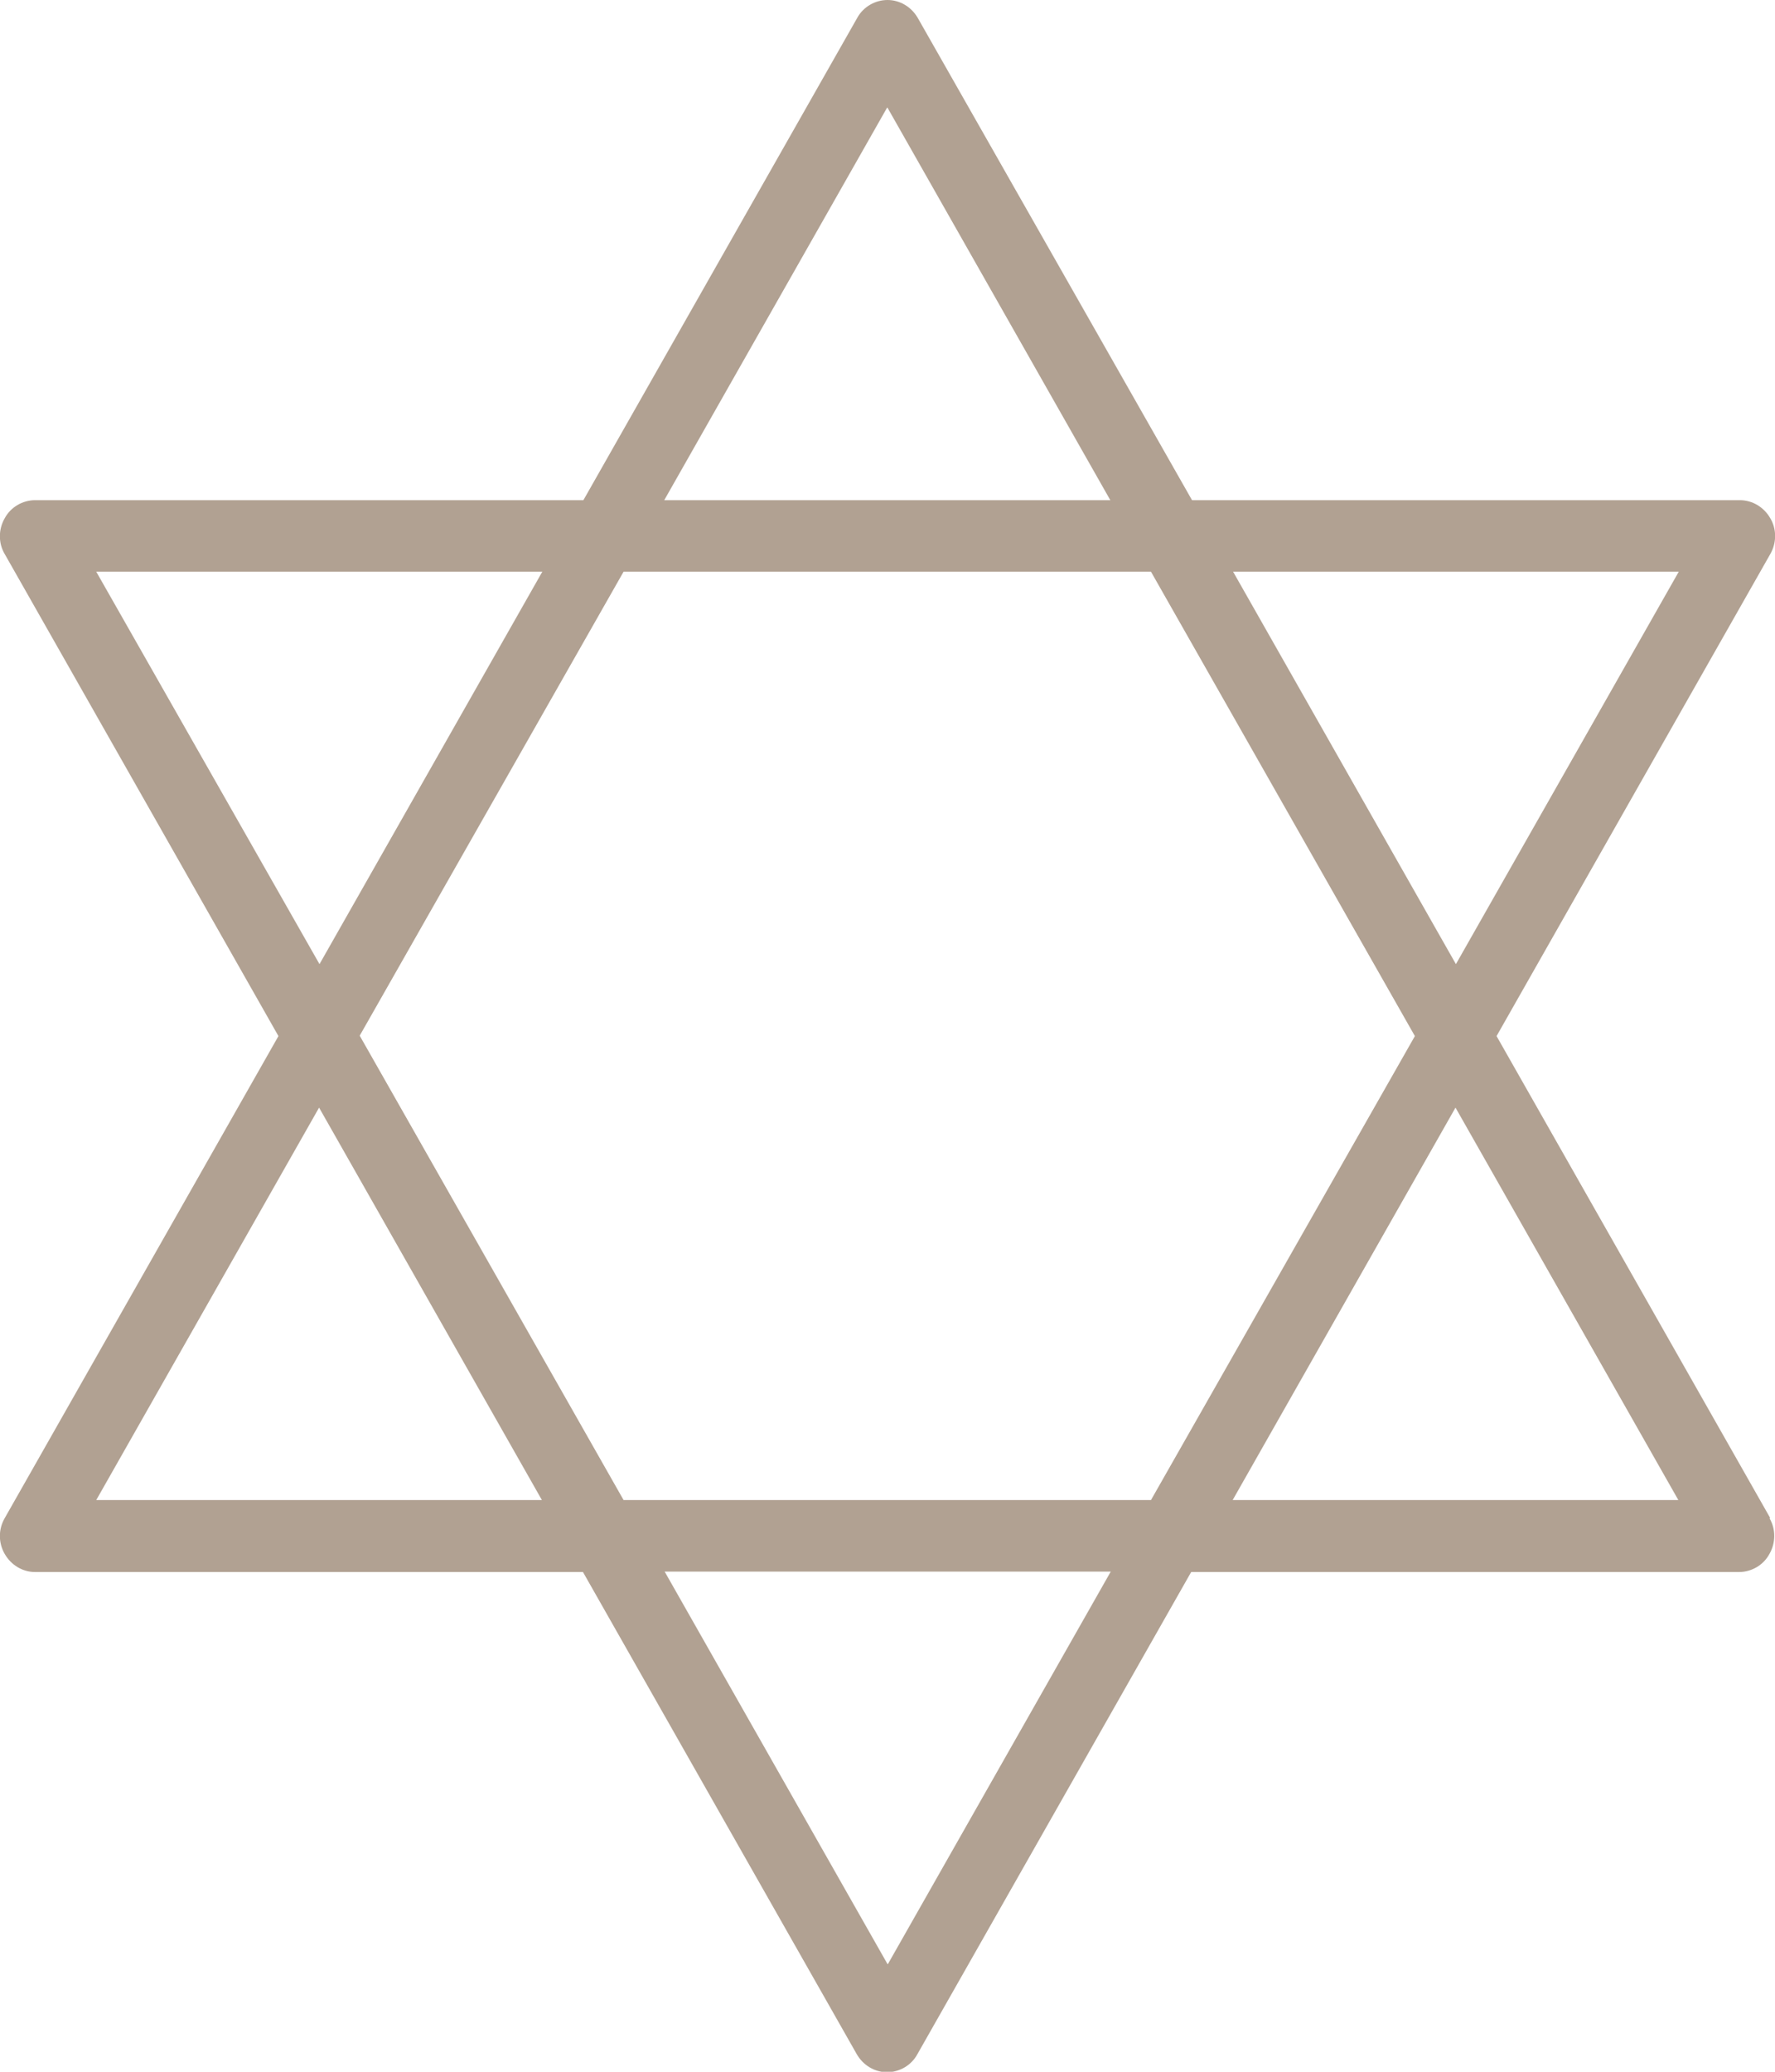 <?xml version="1.0" encoding="UTF-8"?>
<svg xmlns="http://www.w3.org/2000/svg" width="60" height="70" viewBox="0 0 60 70" fill="none">
  <path d="M59.841 51.295L50.588 35.007L59.841 18.719C60.058 18.341 60.058 17.875 59.841 17.511C59.624 17.133 59.234 16.9 58.814 16.9H40.294L31.026 0.611C30.81 0.233 30.419 0 30 0C29.581 0 29.176 0.233 28.973 0.611L19.72 16.9H1.185C0.766 16.9 0.361 17.133 0.159 17.511C-0.058 17.889 -0.058 18.355 0.159 18.719L9.412 35.007L0.159 51.295C-0.058 51.674 -0.058 52.125 0.159 52.504C0.376 52.882 0.766 53.115 1.185 53.115H19.706L28.959 69.403C29.176 69.782 29.566 70.015 29.985 70.015C30.405 70.015 30.81 69.782 31.012 69.403L40.265 53.115H58.785C59.205 53.115 59.61 52.882 59.812 52.504C60.029 52.125 60.029 51.659 59.812 51.295H59.841ZM56.747 19.316L49.214 32.576L41.682 19.316H56.761H56.747ZM47.827 35.007L38.906 50.684H21.079L12.159 34.993L21.079 19.316H38.906L47.827 35.007ZM30 3.639L37.532 16.9H22.453L29.985 3.639H30ZM3.253 19.316H18.332L10.8 32.576L3.253 19.316ZM3.253 50.684L10.786 37.424L18.318 50.684H3.253ZM30 66.361L22.467 53.1H37.547L30.014 66.361H30ZM41.667 50.684L49.2 37.424L56.733 50.684H41.653H41.667Z" fill="#B1A192"></path>
</svg>
